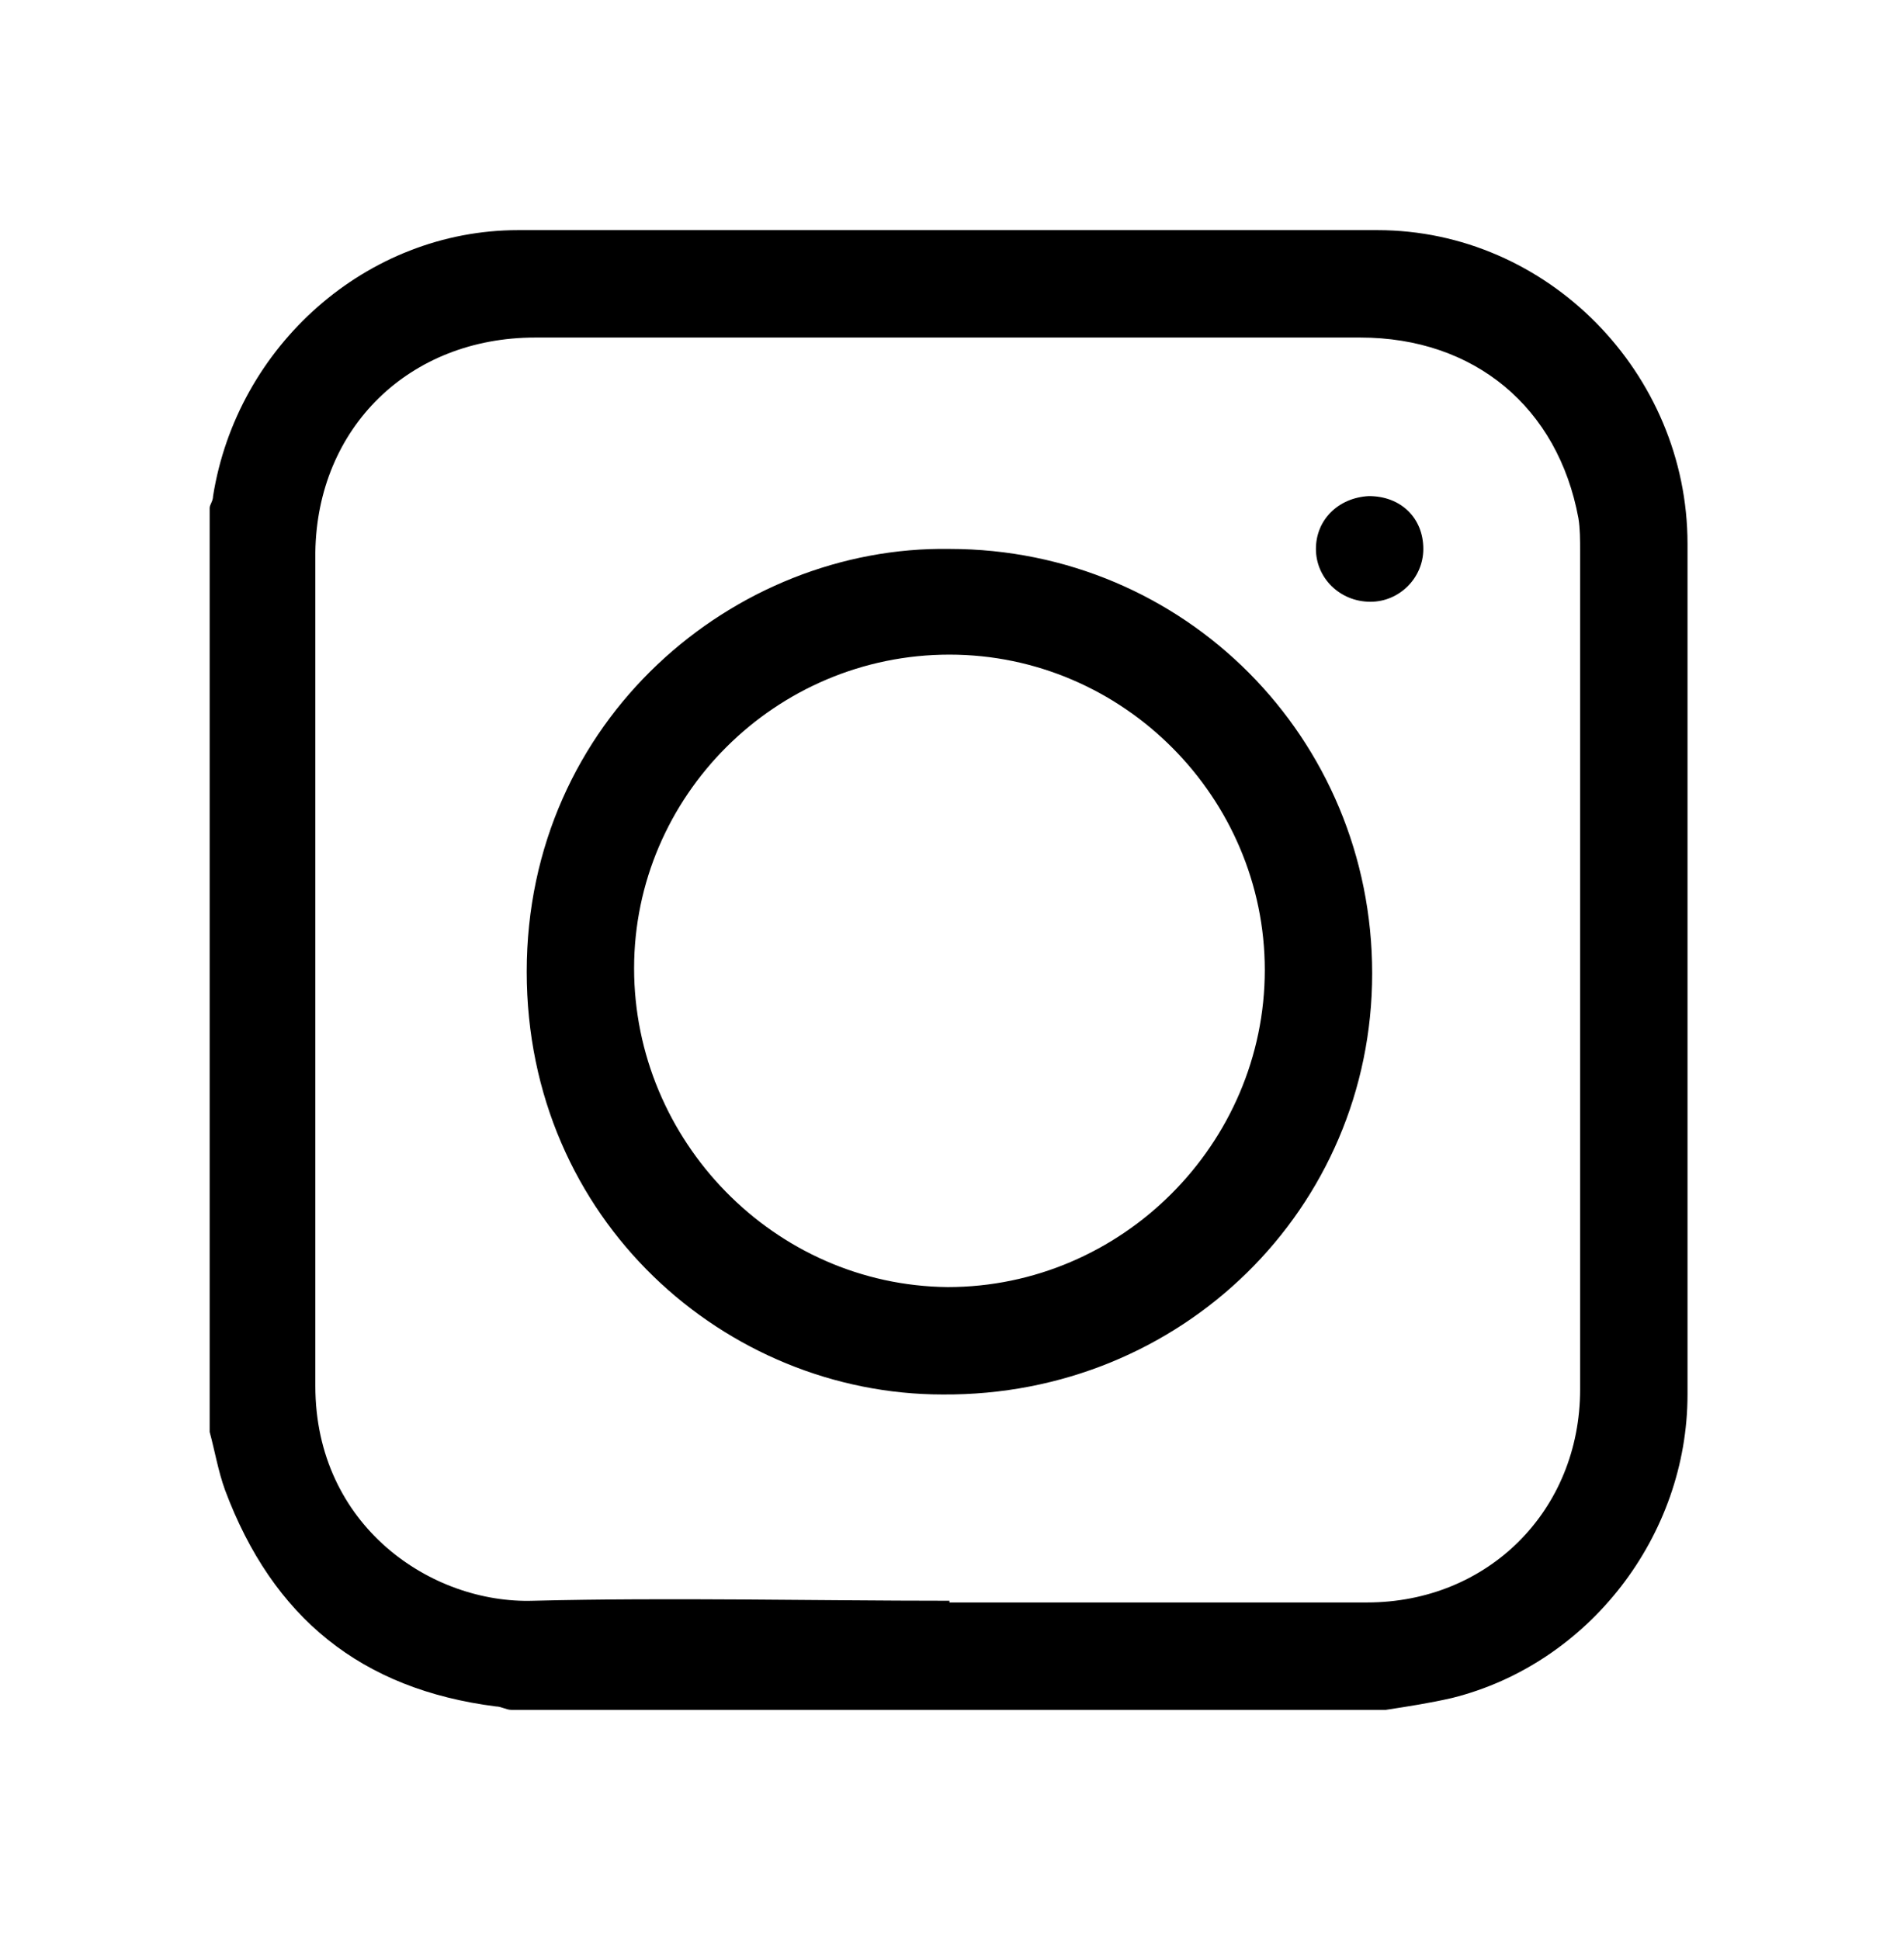 <svg xmlns="http://www.w3.org/2000/svg" viewBox="0 0 111.7 113.8">
  <path d="M12.3 84.2V29.8c0-.2.2-.4.2-.7 1.4-8.8 9-15.6 17.9-15.6h50.4c10 0 18.2 8.4 18.2 18.4v49.9c0 8.3-5.8 15.8-13.8 17.8-1.3.3-2.6.5-3.9.7H30c-.3 0-.6-.2-.9-.2-7.9-1-13.1-5.2-15.9-12.7-.4-1.1-.6-2.3-.9-3.4ZM55.7 94h24.5c7.1 0 12.5-5.4 12.5-12.5V32.3c0-.6 0-1.3-.1-1.9-1.2-6.5-6.1-10.6-12.8-10.6H31.4c-7.4 0-12.8 5.3-12.9 12.6v48.9c0 8.2 6.8 12.8 12.8 12.6 8.1-.2 16.3 0 24.4 0Z"/>
  <path d="M55.7 32.2c13.8 0 24.8 11.1 24.8 24.9 0 13.8-11.2 24.8-25.2 24.7-12.7 0-24.4-10.2-24.4-24.8 0-14.8 12.2-25 24.8-24.8Zm18.5 24.7c0-10.1-8.3-18.5-18.5-18.5s-18.5 8.3-18.5 18.4 8.2 18.6 18.4 18.7c10.2 0 18.6-8.4 18.6-18.6Zm6.1-27.8c1.9 0 3.2 1.3 3.2 3.1 0 1.7-1.4 3.1-3.1 3.1-1.8 0-3.2-1.4-3.2-3.1s1.3-3 3.1-3.1Z"/>
</svg>
